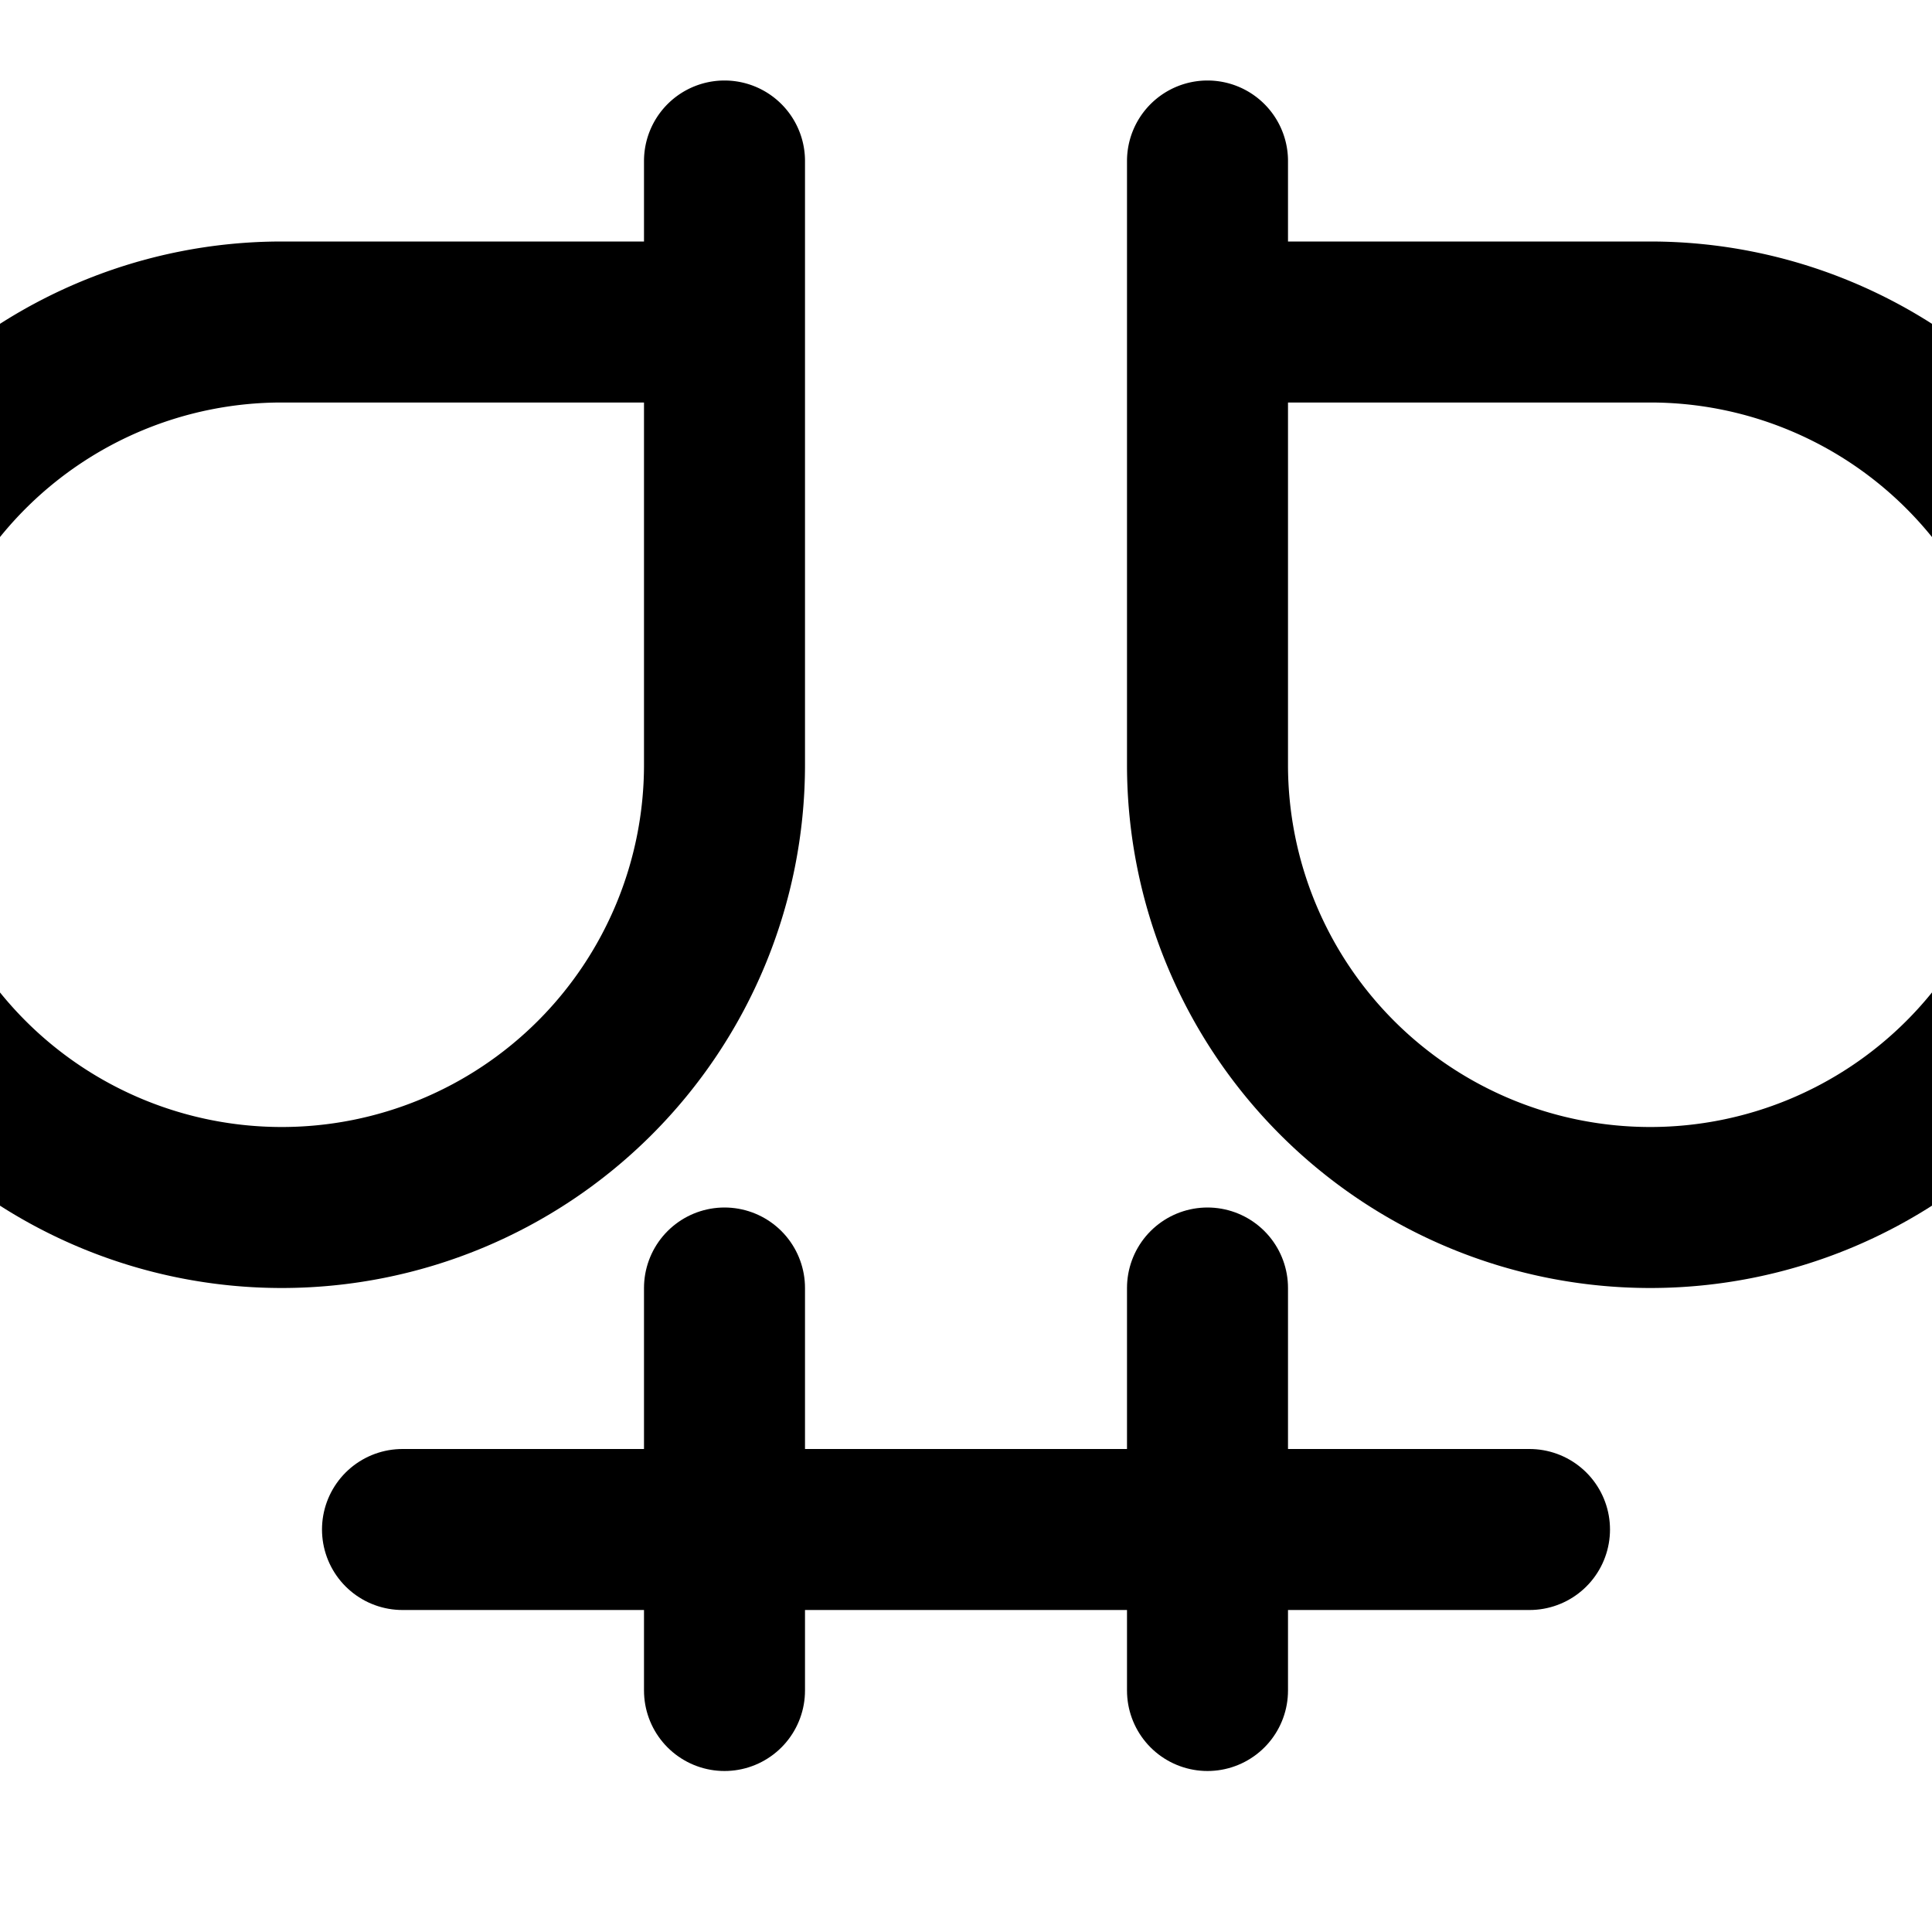 <svg xmlns="http://www.w3.org/2000/svg" viewBox="0 0 24 24" fill="none" stroke="currentColor" stroke-width="2" stroke-linecap="round" stroke-linejoin="round">
  <path d="M9 2v7.5A5.5 5.5 0 1 1 3.5 4H9Z"/>
  <path d="M15 2v7.5a5.5 5.5 0 1 0 5.5-5.5H15Z"/>
  <path d="M9 16v5"/>
  <path d="M15 16v5"/>
  <path d="M5 19h14"/>
</svg>

